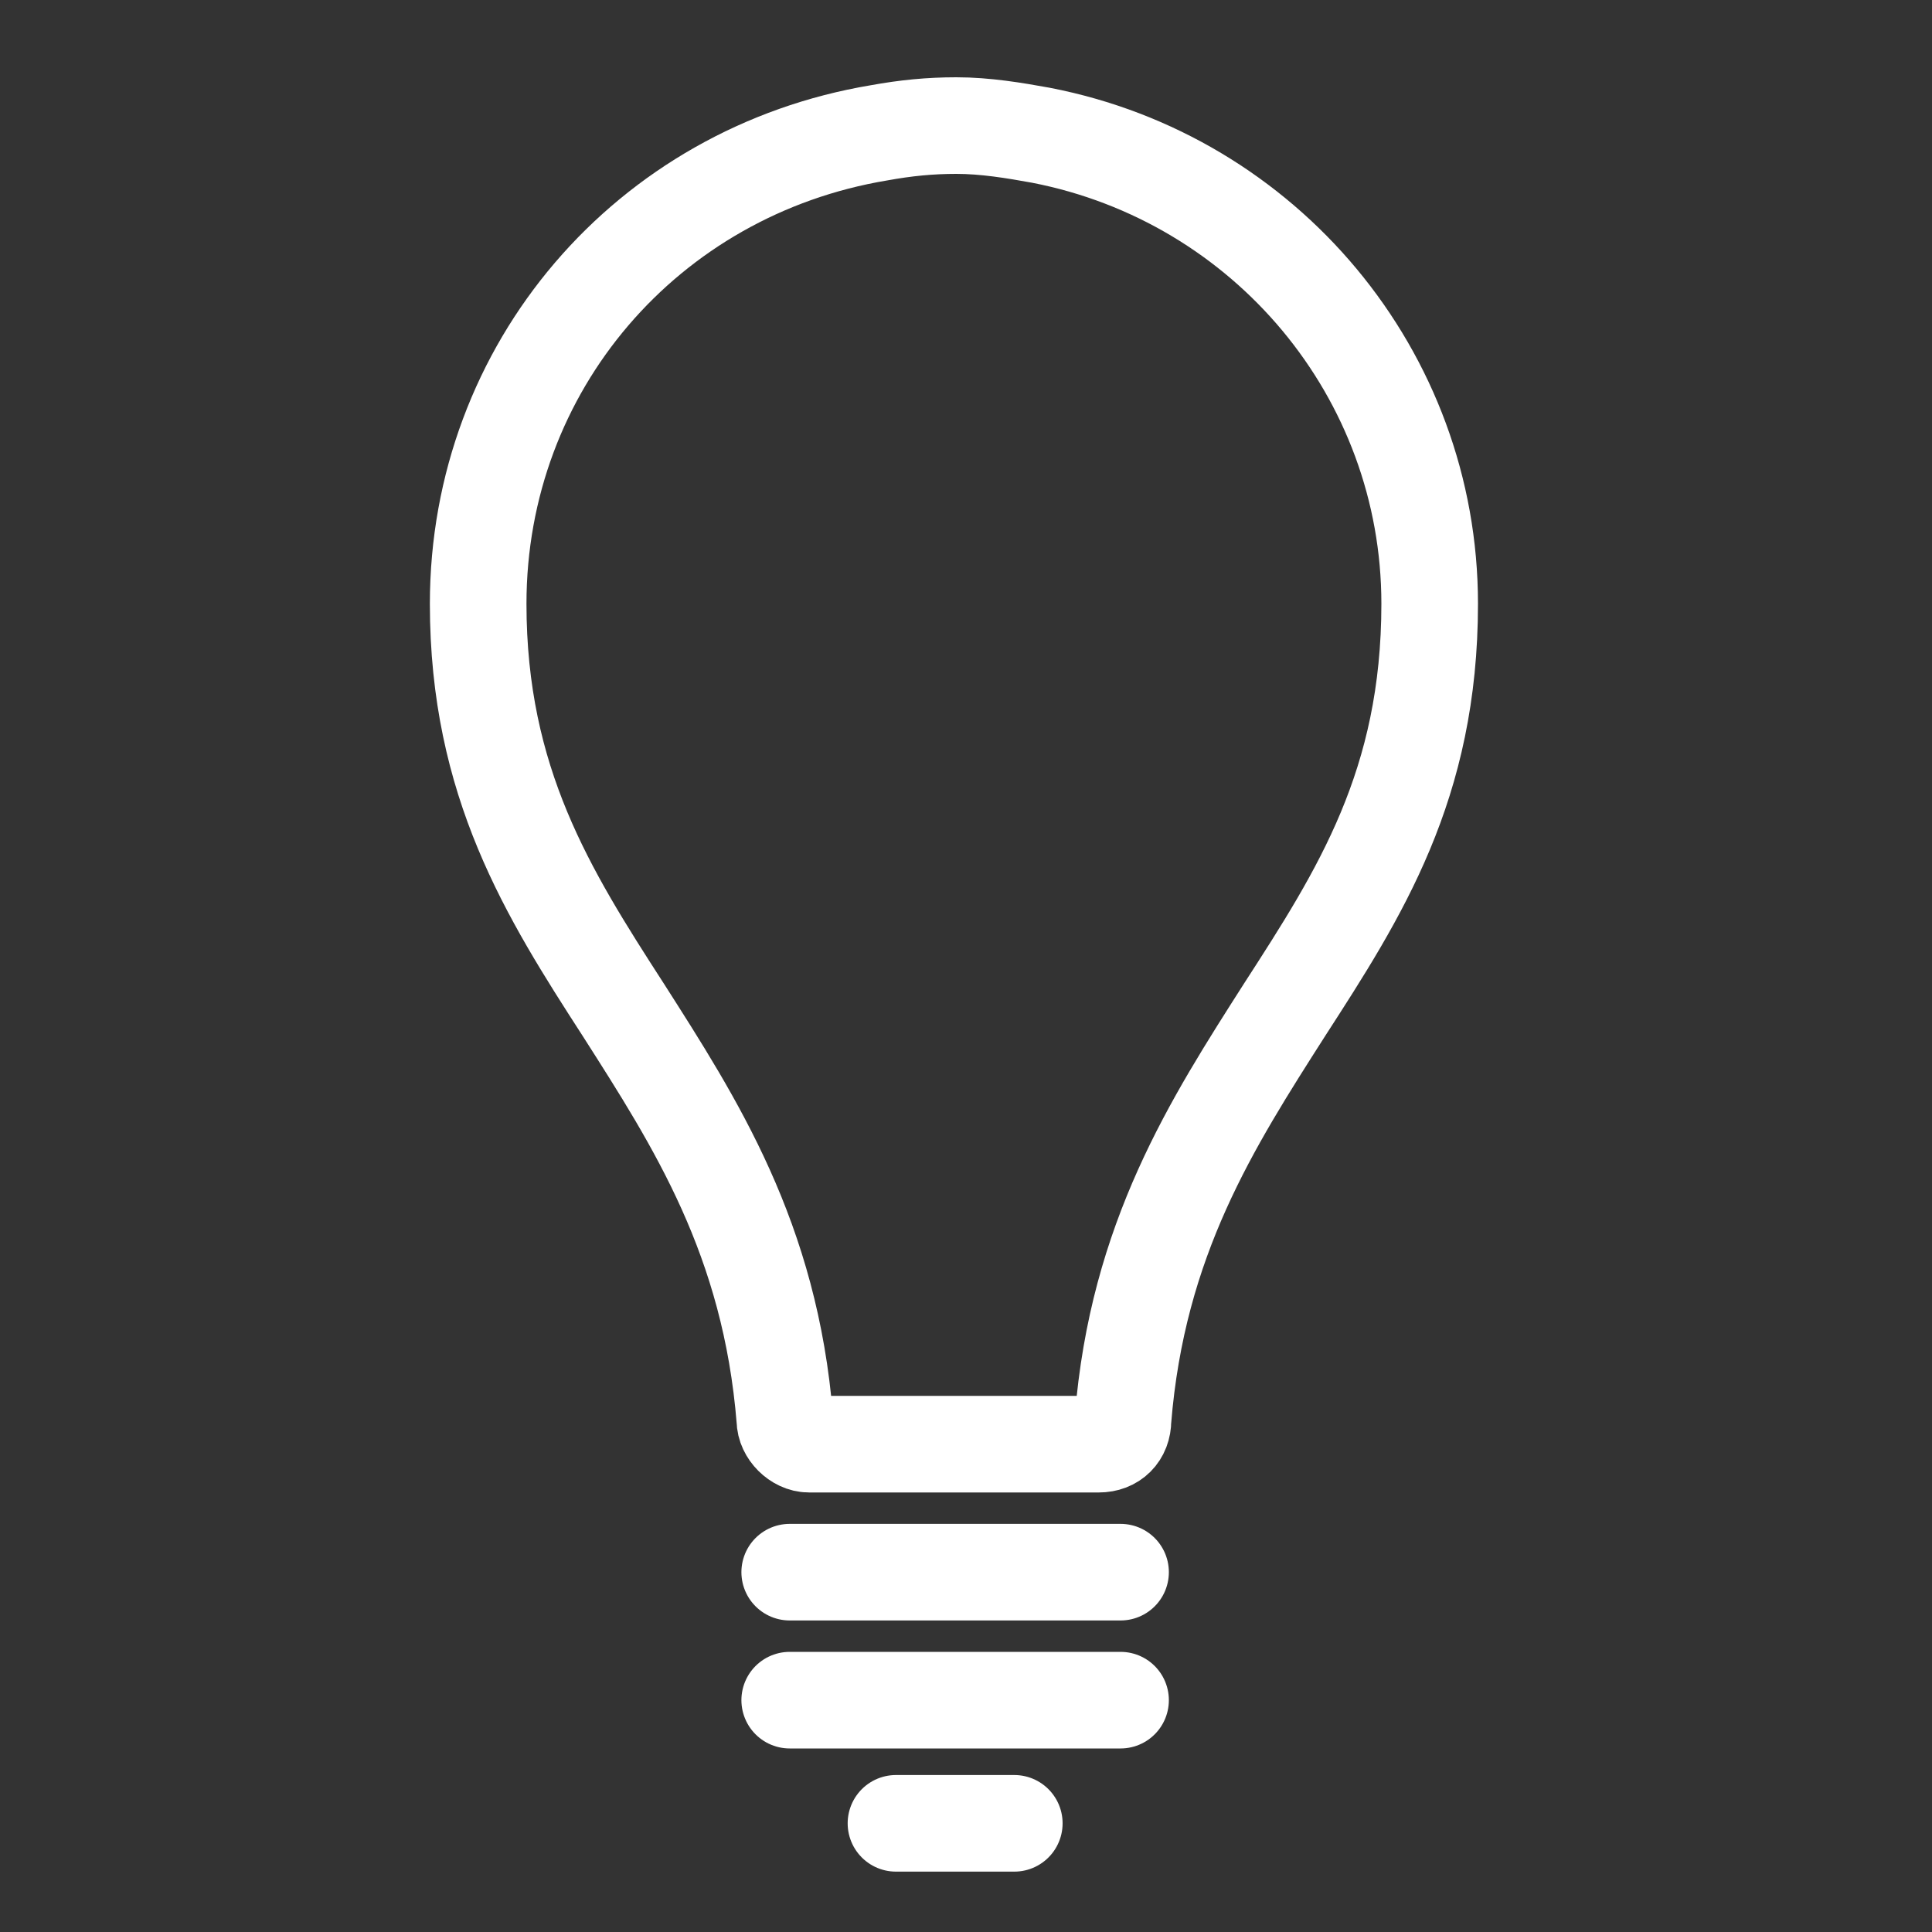 <?xml version="1.0" encoding="UTF-8"?>
<svg xmlns="http://www.w3.org/2000/svg" xmlns:xlink="http://www.w3.org/1999/xlink" version="1.1" id="Ebene_1" x="0px" y="0px" viewBox="0 0 80 80" style="enable-background:new 0 0 80 80;" xml:space="preserve">
<rect x="0" y="0" width="80" height="80" fill="#333333" stroke="none"/>
<style type="text/css">
	.st0{fill:none;stroke:#FFFFFF;stroke-width:4;stroke-linecap:round;stroke-linejoin:round;stroke-miterlimit:10;}
</style>
<path class="st0" d="M39.6,5.2c-1.1,0-2.1,0.1-3.2,0.3C26.8,7.1,19.8,15.2,19.8,25c0,7.4,2.9,12,6,16.8c3,4.7,6.1,9.5,6.7,17  c0,0.5,0.5,1,1,1h12c0.6,0,1-0.4,1-1c0.6-7.5,3.7-12.3,6.7-17c3.1-4.8,6-9.3,6-16.8c0-9.5-6.8-17.6-16.1-19.4  C42,5.4,40.8,5.2,39.6,5.2z"></path>
<line class="st0" x1="32.7" y1="65.1" x2="46.4" y2="65.1"></line>
<line class="st0" x1="32.7" y1="70.4" x2="46.4" y2="70.4"></line>
<line class="st0" x1="37.1" y1="75.5" x2="42" y2="75.5"></line>
</svg>
